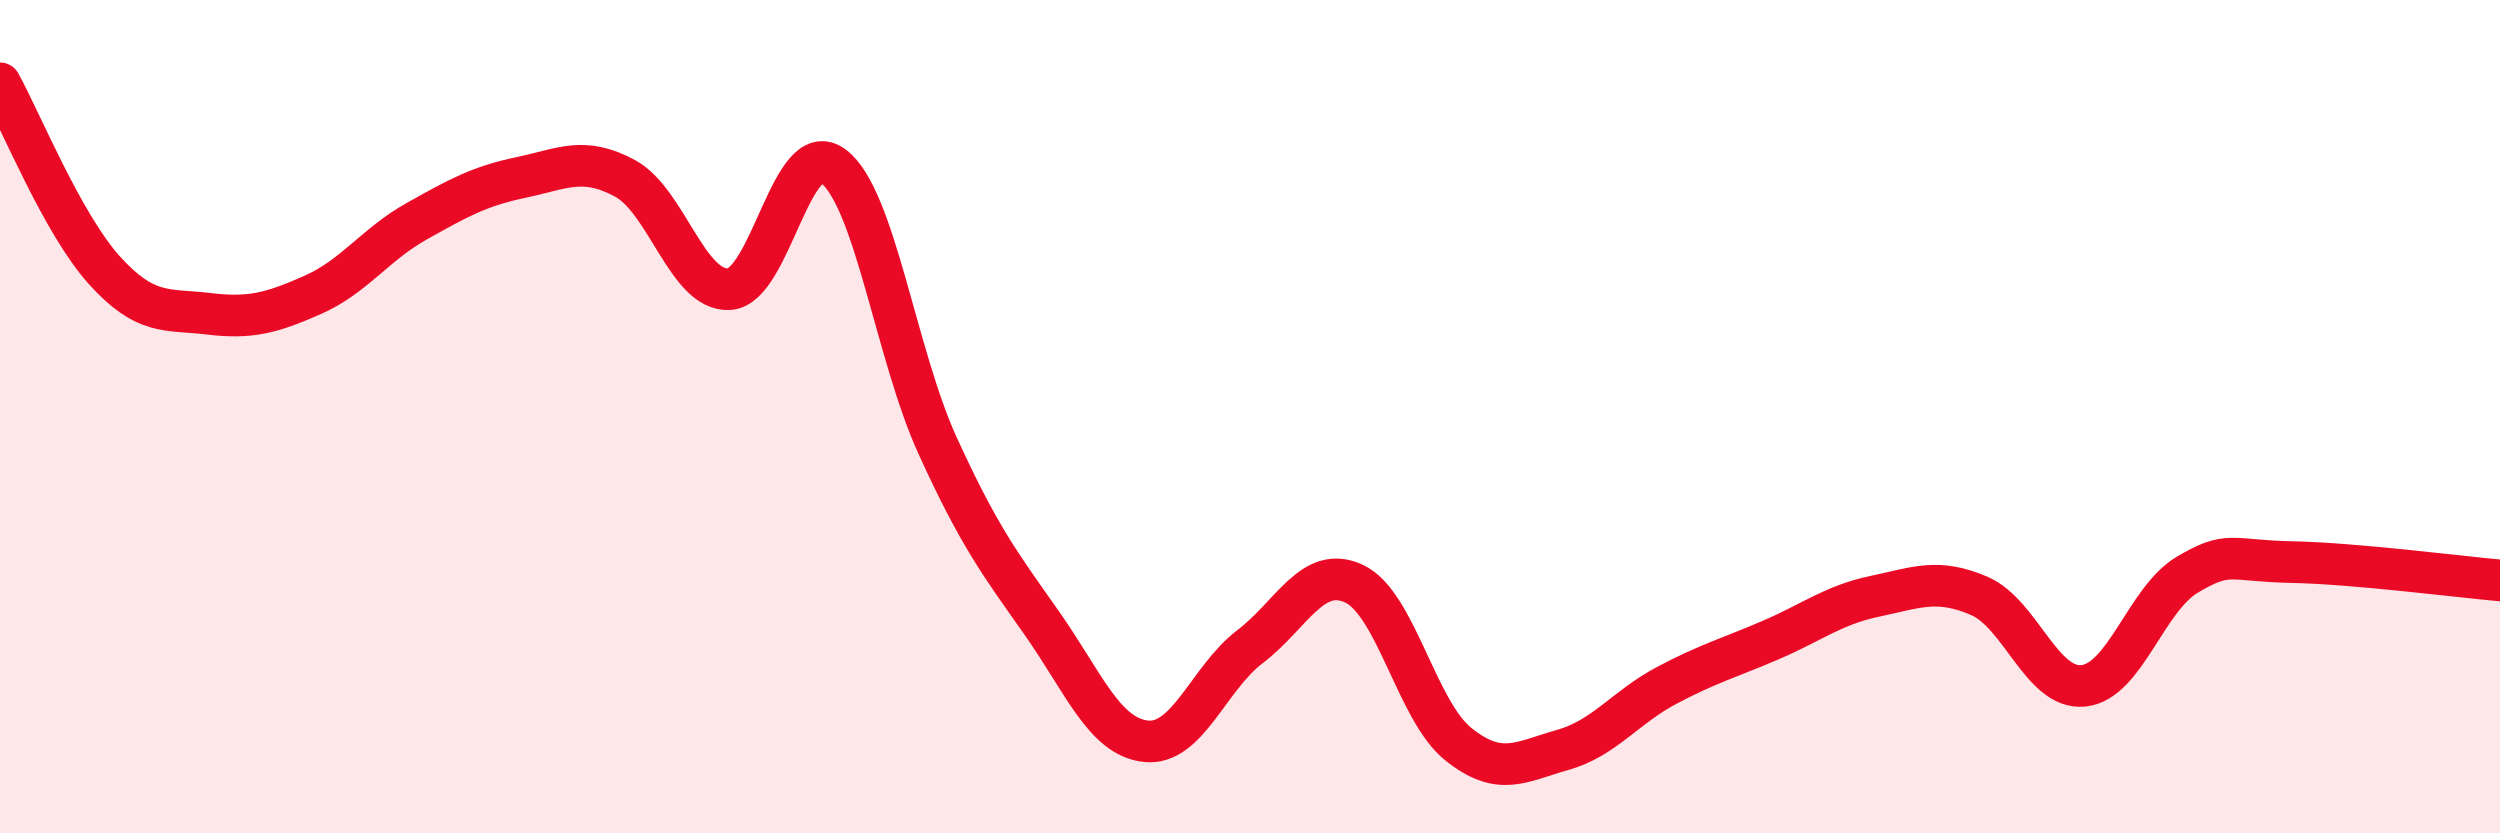 
    <svg width="60" height="20" viewBox="0 0 60 20" xmlns="http://www.w3.org/2000/svg">
      <path
        d="M 0,2 C 0.5,2.9 1.5,5.37 2.5,6.48 C 3.5,7.59 4,7.41 5,7.53 C 6,7.65 6.5,7.52 7.5,7.08 C 8.5,6.64 9,5.87 10,5.31 C 11,4.75 11.5,4.47 12.5,4.26 C 13.5,4.05 14,3.74 15,4.28 C 16,4.82 16.5,7 17.5,6.94 C 18.5,6.88 19,3.24 20,3.99 C 21,4.74 21.5,8.5 22.5,10.69 C 23.5,12.88 24,13.53 25,14.95 C 26,16.37 26.5,17.68 27.5,17.79 C 28.5,17.9 29,16.28 30,15.52 C 31,14.76 31.5,13.54 32.5,14.01 C 33.5,14.48 34,17.06 35,17.86 C 36,18.66 36.5,18.28 37.5,18 C 38.5,17.72 39,16.98 40,16.45 C 41,15.92 41.5,15.79 42.5,15.36 C 43.5,14.93 44,14.52 45,14.31 C 46,14.1 46.5,13.87 47.5,14.3 C 48.5,14.73 49,16.56 50,16.46 C 51,16.36 51.5,14.38 52.5,13.79 C 53.5,13.2 53.5,13.46 55,13.49 C 56.5,13.52 59,13.84 60,13.93L60 20L0 20Z"
        fill="#EB0A25"
        opacity="0.1"
        stroke-linecap="round"
        stroke-linejoin="round"
      />
      <path
        d="M 0,2 C 0.5,2.9 1.5,5.37 2.5,6.48 C 3.5,7.59 4,7.41 5,7.53 C 6,7.65 6.5,7.52 7.5,7.08 C 8.5,6.64 9,5.87 10,5.31 C 11,4.75 11.5,4.47 12.5,4.26 C 13.5,4.05 14,3.74 15,4.28 C 16,4.82 16.5,7 17.5,6.94 C 18.5,6.88 19,3.24 20,3.99 C 21,4.74 21.5,8.5 22.5,10.69 C 23.5,12.88 24,13.53 25,14.95 C 26,16.37 26.5,17.68 27.5,17.79 C 28.5,17.9 29,16.28 30,15.52 C 31,14.76 31.5,13.54 32.5,14.01 C 33.5,14.48 34,17.06 35,17.86 C 36,18.66 36.5,18.28 37.5,18 C 38.5,17.72 39,16.98 40,16.45 C 41,15.92 41.5,15.79 42.5,15.36 C 43.5,14.93 44,14.52 45,14.31 C 46,14.1 46.5,13.87 47.5,14.3 C 48.5,14.73 49,16.56 50,16.46 C 51,16.36 51.5,14.38 52.5,13.79 C 53.5,13.2 53.5,13.46 55,13.49 C 56.5,13.52 59,13.84 60,13.93"
        stroke="#EB0A25"
        stroke-width="1"
        fill="none"
        stroke-linecap="round"
        stroke-linejoin="round"
      />
    </svg>
  